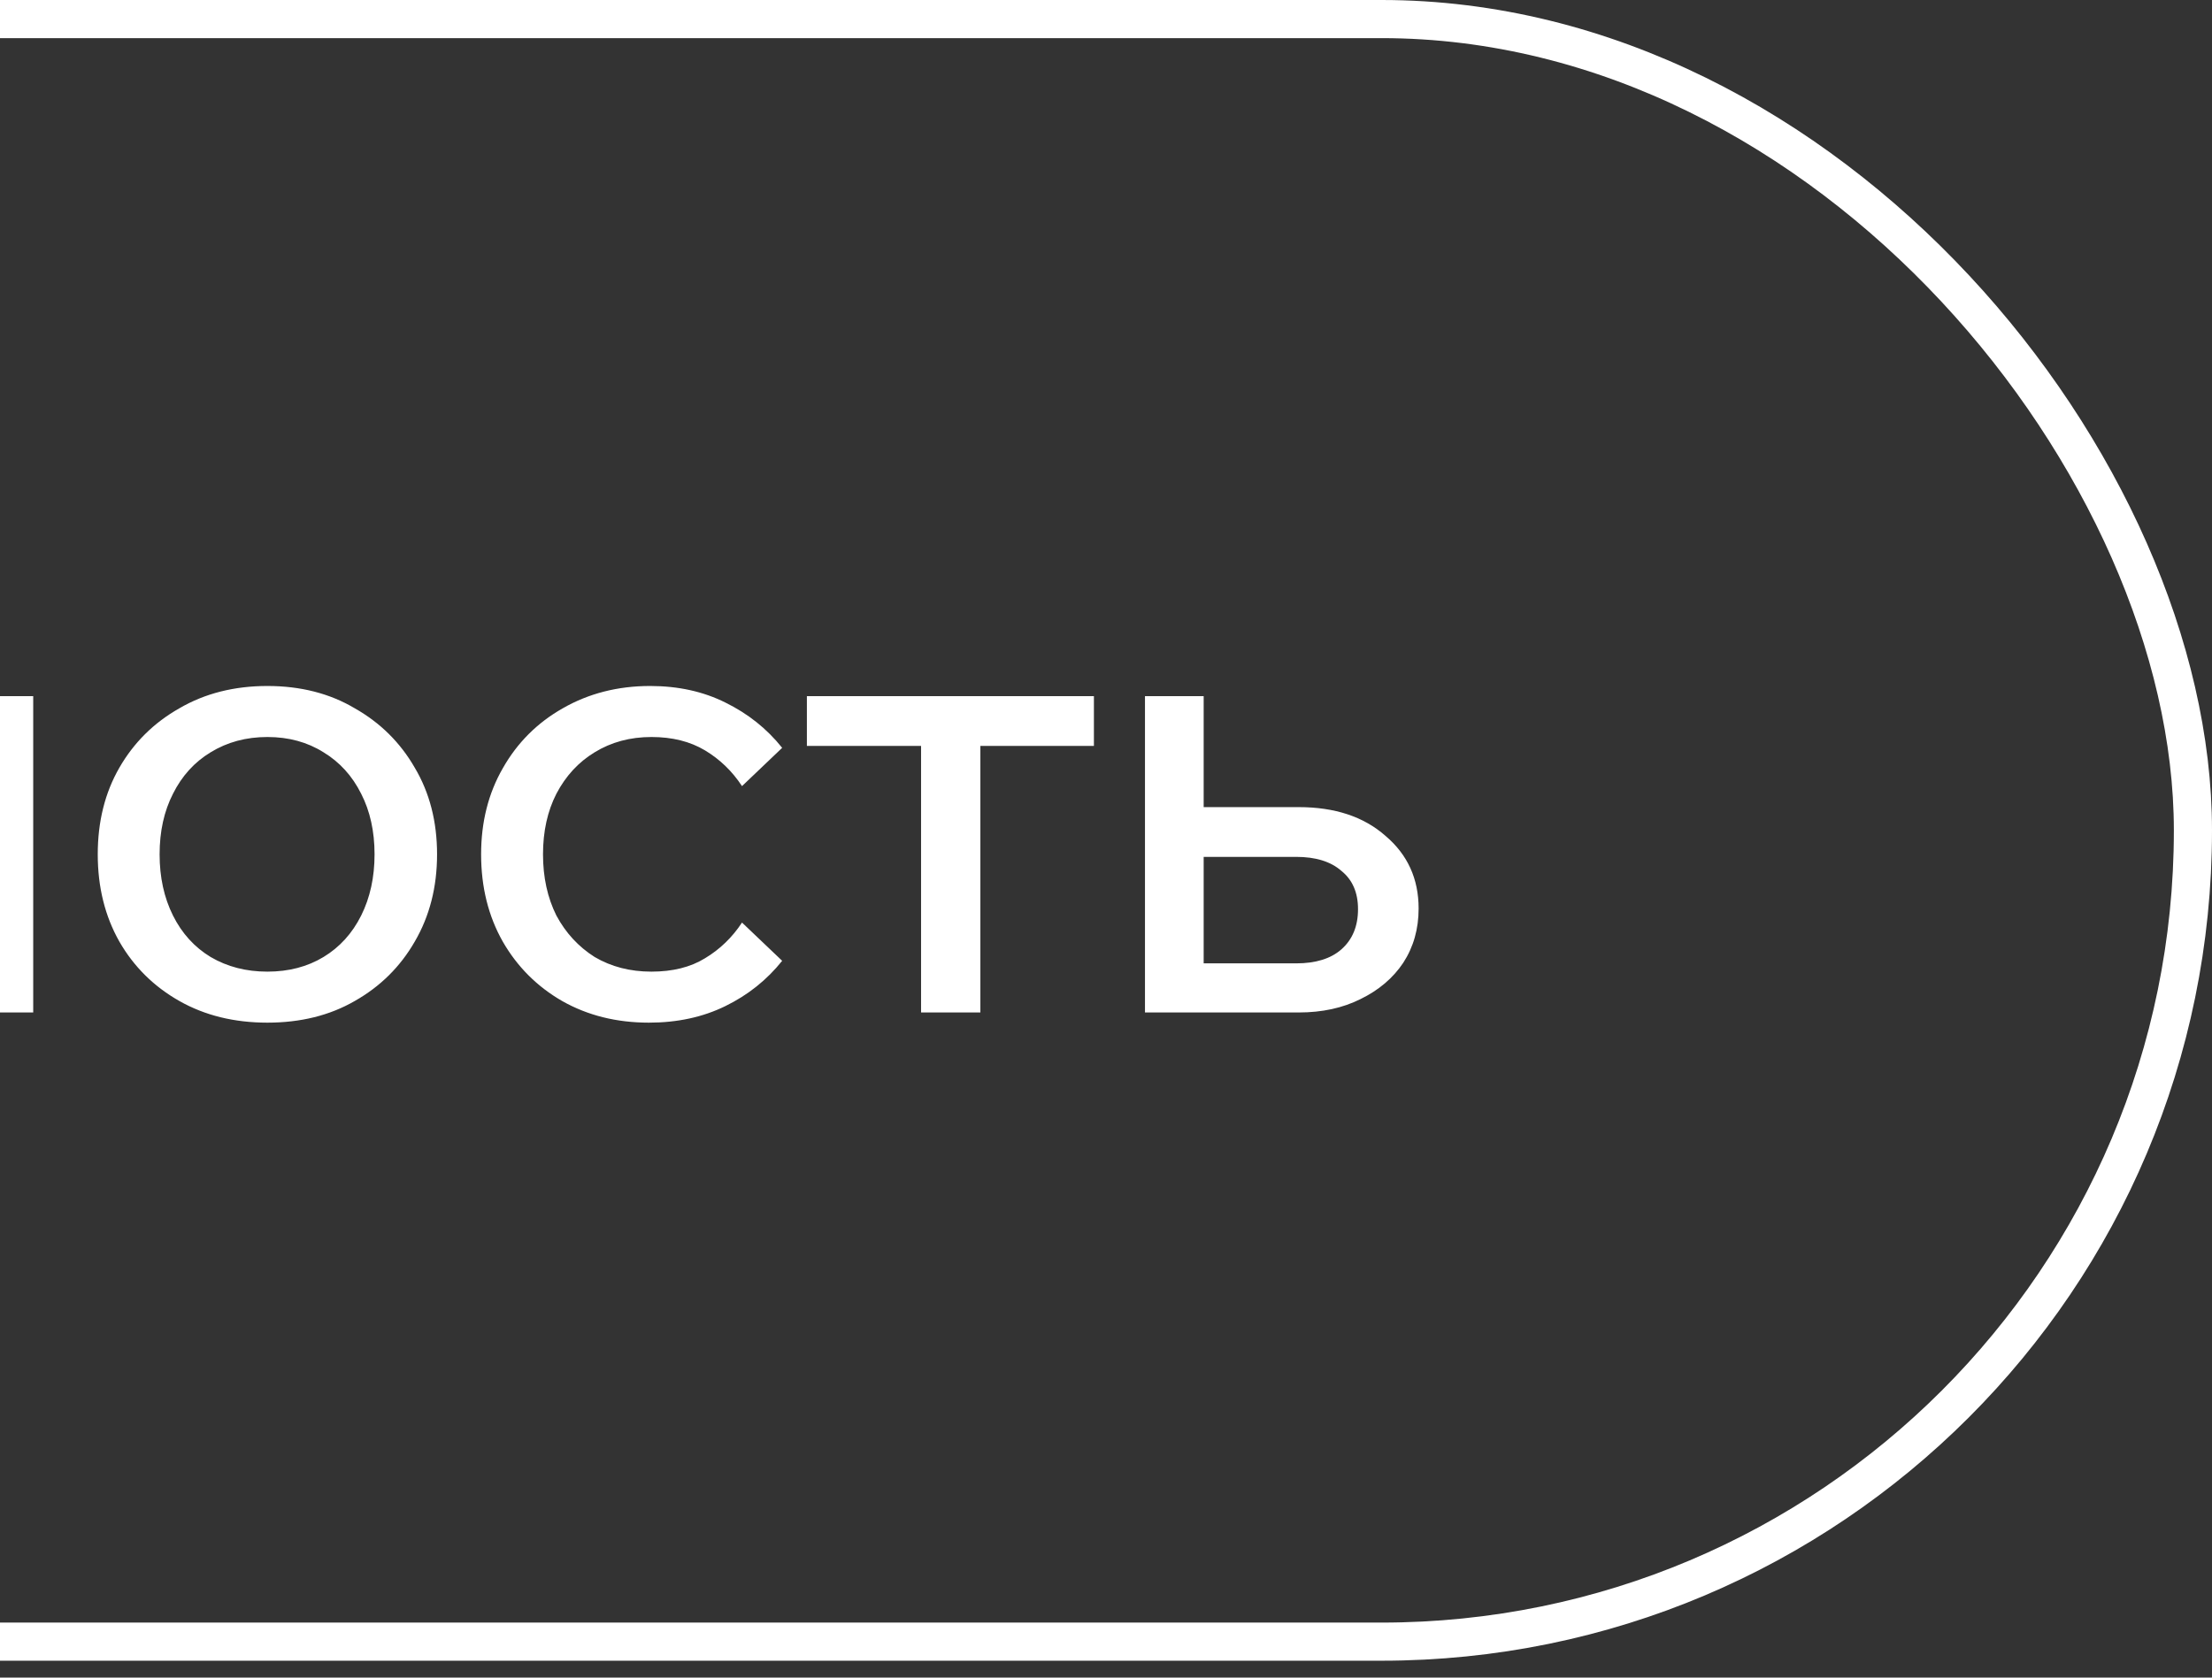 <?xml version="1.0" encoding="UTF-8"?> <svg xmlns="http://www.w3.org/2000/svg" width="58" height="44" viewBox="0 0 58 44" fill="none"><rect x="0" y="0" width="58" height="44" fill="#333333" stroke="none"/><rect x="-95.5" y="0.5" width="153" height="42.557" rx="21.278" stroke="white"></rect><path d="M-74.846 25.886V25.15H-74.361C-74.049 25.15 -73.803 24.944 -73.625 24.531C-73.436 24.119 -73.285 23.461 -73.174 22.558L-72.254 14.597H-64.745V25.802H-66.333V14.915L-65.363 16.002H-71.852L-70.715 14.915L-71.652 22.758C-71.73 23.438 -71.858 24.013 -72.036 24.481C-72.204 24.938 -72.454 25.289 -72.789 25.535C-73.112 25.769 -73.558 25.886 -74.127 25.886H-74.846ZM-75.498 29.465V25.15H-63.44V29.465H-64.979V25.551L-63.825 26.555H-74.478L-73.96 25.601V29.465H-75.498ZM-62.739 26.555V25.25H-62.103C-61.791 25.25 -61.562 25.172 -61.417 25.016C-61.261 24.86 -61.166 24.587 -61.133 24.197L-60.614 18.259H-54.51V26.555H-56.066V18.544L-54.962 19.564H-60.313L-59.109 18.544L-59.678 24.464C-59.745 25.245 -59.951 25.791 -60.297 26.103C-60.642 26.404 -61.161 26.555 -61.852 26.555H-62.739ZM-52.304 26.555V18.259H-50.782V24.514L-50.899 24.481L-45.932 18.259H-44.577V26.555H-46.099V20.3L-45.965 20.35L-50.949 26.555H-52.304ZM-40.225 26.555V18.744H-38.67V26.555H-40.225ZM-43.219 19.564V18.259H-35.693V19.564H-43.219ZM-27.79 24.113L-26.82 25.116C-27.255 25.652 -27.79 26.07 -28.426 26.371C-29.05 26.672 -29.758 26.822 -30.55 26.822C-31.453 26.822 -32.256 26.633 -32.958 26.254C-33.66 25.875 -34.212 25.356 -34.614 24.698C-35.004 24.029 -35.199 23.266 -35.199 22.407C-35.199 21.549 -35.01 20.79 -34.631 20.133C-34.252 19.464 -33.727 18.939 -33.059 18.561C-32.389 18.181 -31.637 17.992 -30.801 17.992C-29.987 17.992 -29.268 18.181 -28.643 18.561C-28.008 18.928 -27.512 19.441 -27.155 20.099C-26.787 20.746 -26.603 21.498 -26.603 22.357V22.457H-28.175V22.307C-28.175 21.705 -28.287 21.181 -28.509 20.735C-28.732 20.277 -29.045 19.926 -29.446 19.681C-29.836 19.424 -30.288 19.296 -30.801 19.296C-31.347 19.296 -31.832 19.424 -32.256 19.681C-32.679 19.937 -33.008 20.3 -33.242 20.768C-33.477 21.225 -33.594 21.766 -33.594 22.39C-33.594 23.015 -33.465 23.567 -33.209 24.046C-32.941 24.514 -32.574 24.877 -32.105 25.133C-31.637 25.39 -31.102 25.518 -30.5 25.518C-29.396 25.518 -28.493 25.049 -27.79 24.113ZM-26.603 22.925H-34.045V21.771H-26.87L-26.603 22.357V22.925ZM-25.875 26.555V25.25H-25.24C-24.927 25.25 -24.699 25.172 -24.554 25.016C-24.398 24.86 -24.303 24.587 -24.27 24.197L-23.751 18.259H-17.647V26.555H-19.202V18.544L-18.098 19.564H-23.45L-22.246 18.544L-22.815 24.464C-22.881 25.245 -23.088 25.791 -23.433 26.103C-23.779 26.404 -24.297 26.555 -24.989 26.555H-25.875ZM-15.441 26.555V18.259H-13.902V26.32L-14.922 25.267H-11.477C-10.964 25.267 -10.568 25.144 -10.29 24.899C-10 24.642 -9.855 24.291 -9.855 23.845C-9.855 23.41 -10 23.076 -10.29 22.842C-10.568 22.597 -10.964 22.474 -11.477 22.474H-14.671V21.169H-11.41C-10.462 21.169 -9.704 21.42 -9.136 21.922C-8.556 22.413 -8.266 23.048 -8.266 23.829C-8.266 24.364 -8.4 24.838 -8.667 25.25C-8.935 25.652 -9.308 25.969 -9.788 26.203C-10.256 26.438 -10.797 26.555 -11.41 26.555H-15.441ZM-0.685 26.555V18.259H0.871V26.555H-0.685ZM-6.923 26.555V18.259H-5.368V26.555H-6.923ZM-6.17 22.842V21.554H0.185V22.842H-6.17ZM7.011 26.822C6.142 26.822 5.372 26.633 4.703 26.254C4.034 25.875 3.51 25.356 3.131 24.698C2.752 24.029 2.563 23.266 2.563 22.407C2.563 21.549 2.752 20.79 3.131 20.133C3.51 19.475 4.034 18.956 4.703 18.577C5.372 18.187 6.142 17.992 7.011 17.992C7.881 17.992 8.645 18.187 9.302 18.577C9.971 18.956 10.495 19.475 10.874 20.133C11.265 20.79 11.46 21.549 11.46 22.407C11.46 23.266 11.265 24.029 10.874 24.698C10.495 25.356 9.971 25.875 9.302 26.254C8.645 26.633 7.881 26.822 7.011 26.822ZM7.011 25.484C7.569 25.484 8.059 25.356 8.483 25.1C8.907 24.843 9.236 24.481 9.47 24.013C9.704 23.544 9.821 23.009 9.821 22.407C9.821 21.805 9.704 21.275 9.47 20.818C9.236 20.35 8.907 19.988 8.483 19.731C8.059 19.464 7.569 19.33 7.011 19.33C6.454 19.33 5.958 19.464 5.523 19.731C5.099 19.988 4.77 20.35 4.536 20.818C4.302 21.275 4.185 21.805 4.185 22.407C4.185 23.009 4.302 23.544 4.536 24.013C4.77 24.481 5.099 24.843 5.523 25.1C5.958 25.356 6.454 25.484 7.011 25.484ZM19.456 24.197L20.509 25.2C20.108 25.702 19.612 26.098 19.021 26.387C18.43 26.677 17.761 26.822 17.014 26.822C16.166 26.822 15.408 26.633 14.739 26.254C14.082 25.875 13.563 25.356 13.184 24.698C12.805 24.029 12.615 23.266 12.615 22.407C12.615 21.56 12.805 20.807 13.184 20.149C13.563 19.48 14.087 18.956 14.756 18.577C15.436 18.187 16.2 17.992 17.047 17.992C17.783 17.992 18.441 18.137 19.021 18.427C19.612 18.717 20.108 19.112 20.509 19.614L19.456 20.618C19.199 20.227 18.876 19.915 18.486 19.681C18.095 19.447 17.627 19.33 17.081 19.33C16.523 19.33 16.027 19.464 15.592 19.731C15.169 19.988 14.834 20.35 14.589 20.818C14.355 21.275 14.238 21.805 14.238 22.407C14.238 23.009 14.355 23.544 14.589 24.013C14.834 24.47 15.169 24.832 15.592 25.1C16.027 25.356 16.523 25.484 17.081 25.484C17.638 25.484 18.107 25.367 18.486 25.133C18.876 24.899 19.199 24.587 19.456 24.197ZM24.151 26.555V18.744H25.706V26.555H24.151ZM21.157 19.564V18.259H28.683V19.564H21.157ZM30.022 26.555V18.259H31.561V26.32L30.541 25.267H33.986C34.499 25.267 34.895 25.144 35.173 24.899C35.463 24.642 35.608 24.291 35.608 23.845C35.608 23.41 35.463 23.076 35.173 22.842C34.895 22.597 34.499 22.474 33.986 22.474H30.791V21.169H34.053C35 21.169 35.759 21.42 36.327 21.922C36.907 22.413 37.197 23.048 37.197 23.829C37.197 24.364 37.063 24.838 36.795 25.25C36.528 25.652 36.154 25.969 35.675 26.203C35.207 26.438 34.666 26.555 34.053 26.555H30.022Z" fill="white"></path></svg> 